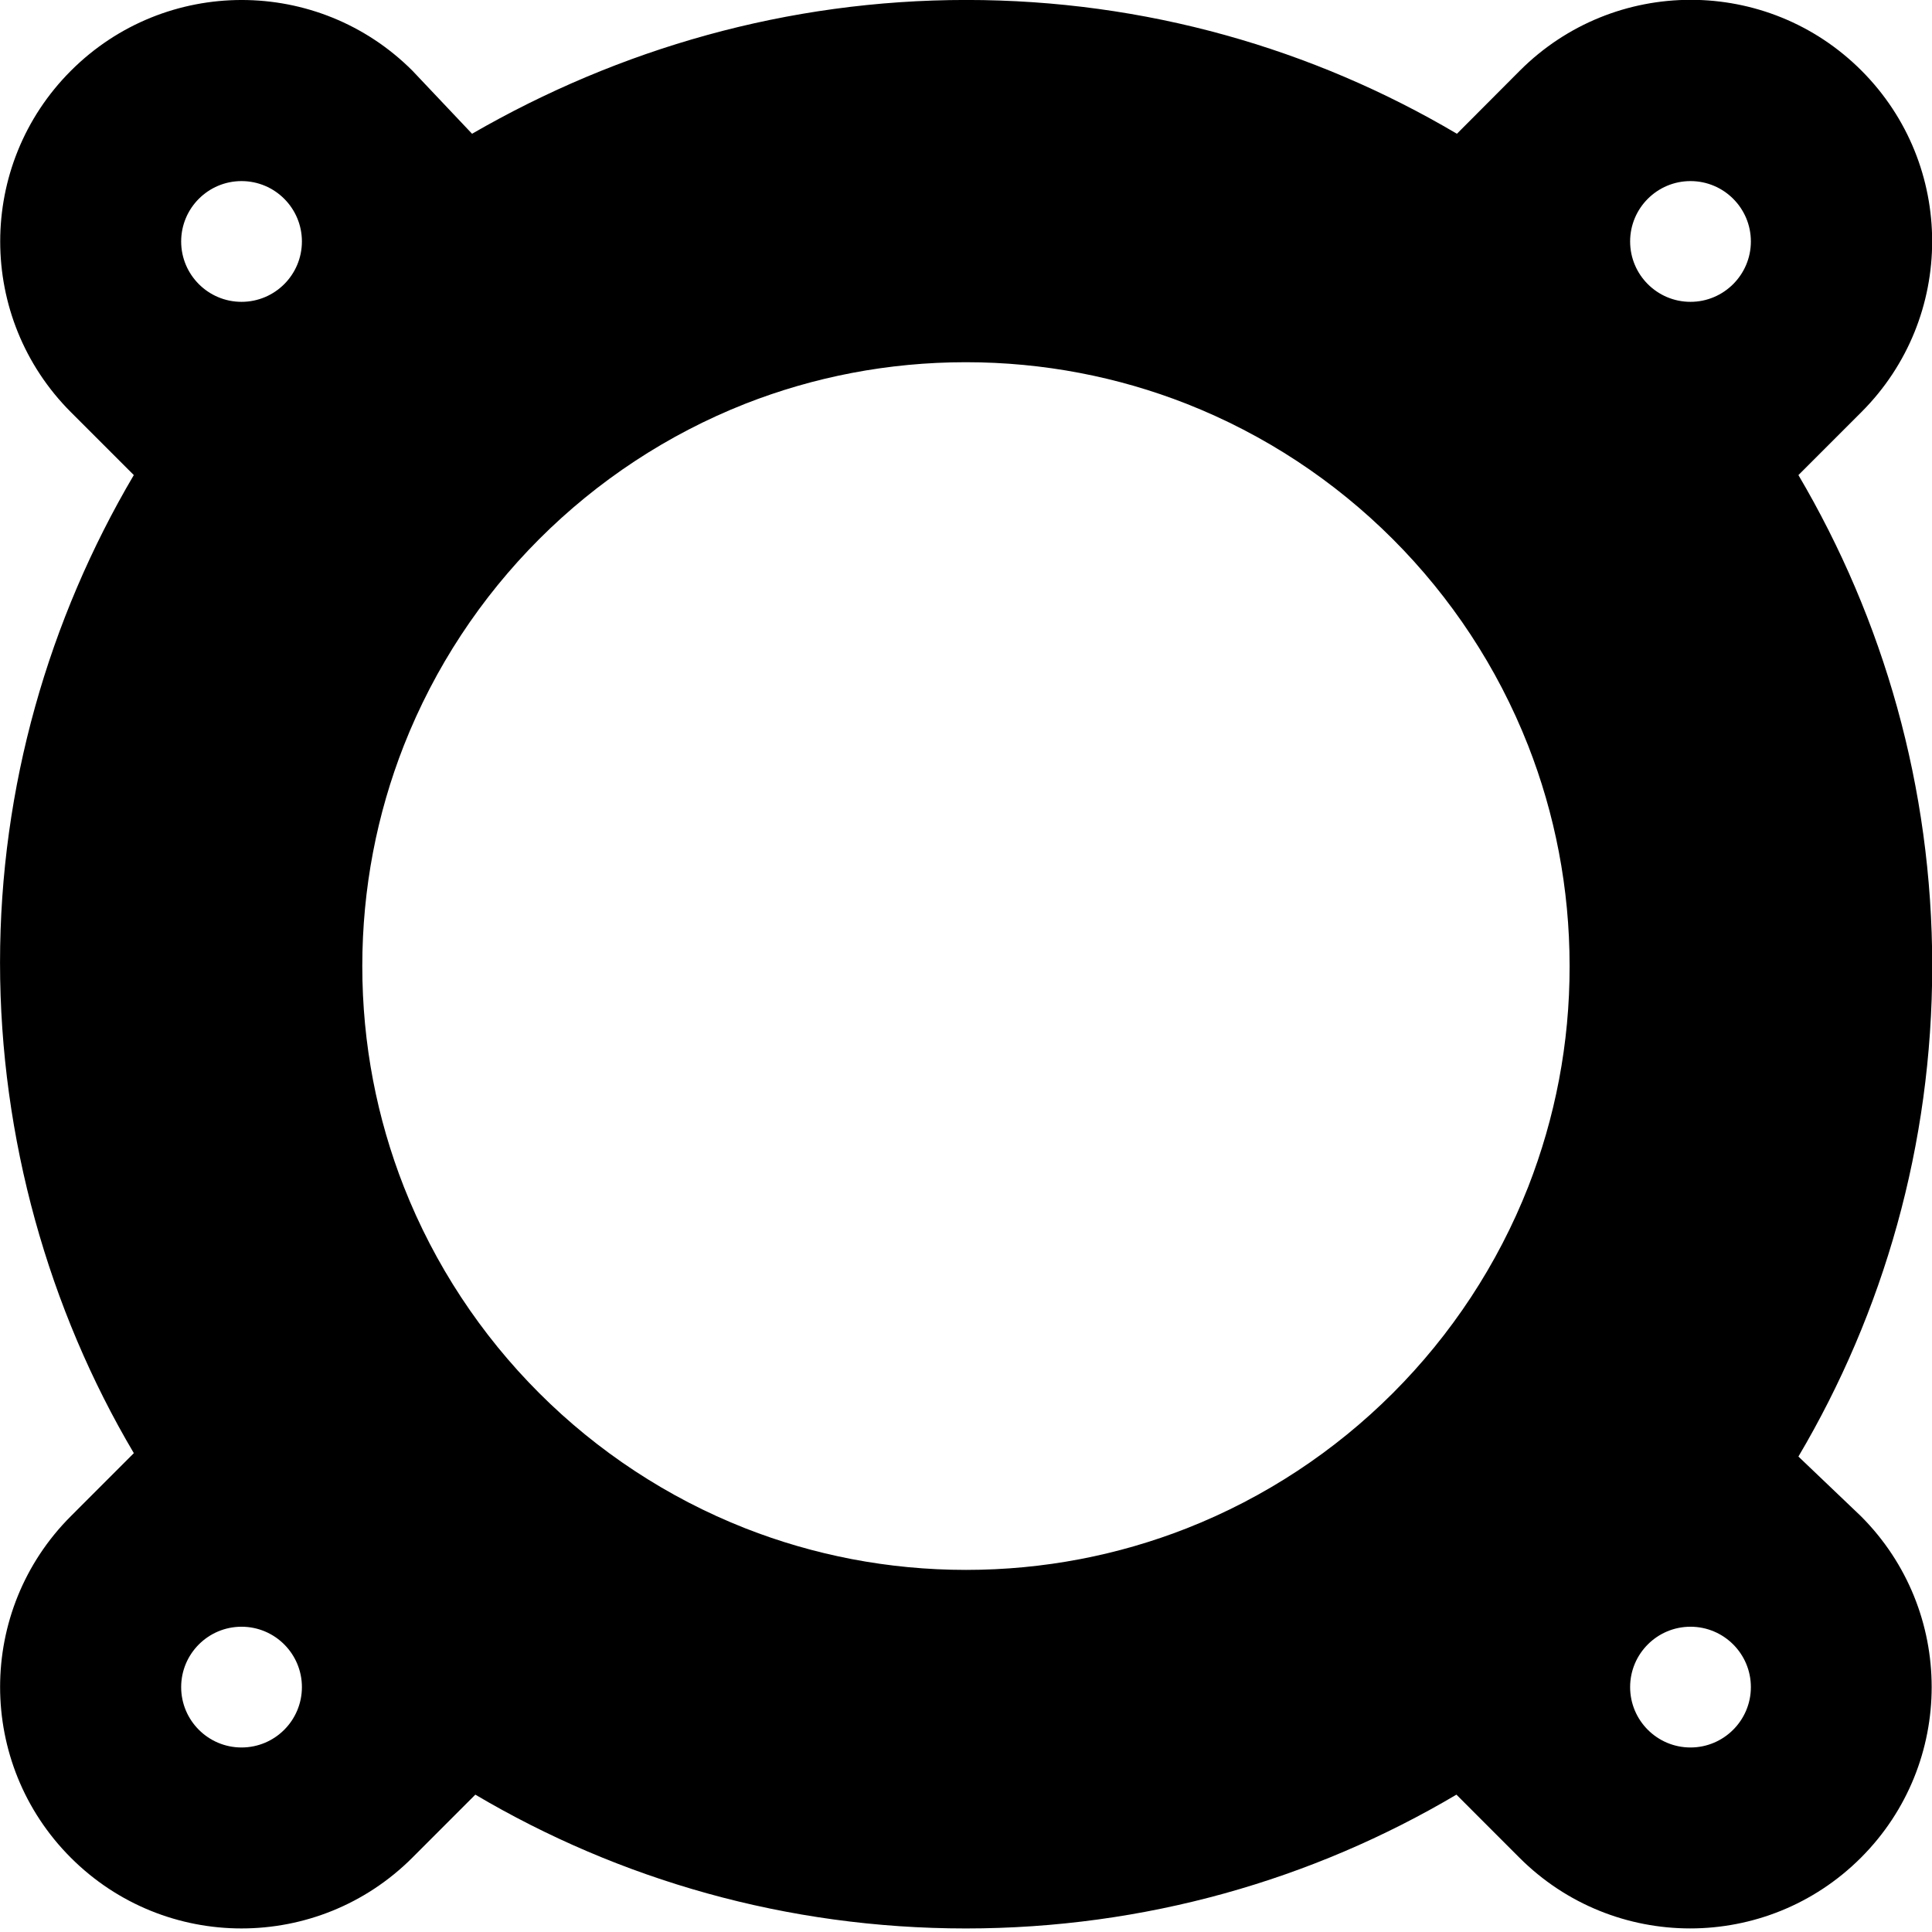 <svg xmlns="http://www.w3.org/2000/svg" viewBox="0 0 512 512"><!--! Font Awesome Pro 6.0.0-beta3 by @fontawesome - https://fontawesome.com License - https://fontawesome.com/license (Commercial License) Copyright 2021 Fonticons, Inc. --><path d="M476.6 386c22.53-38.11 35.46-82.56 35.46-130S499.1 164.1 476.6 125.9l16.7-16.7c24.99-24.99 24.99-65.5 0-90.5s-65.5-24.99-90.5 0L386.1 35.45c-38.11-22.53-82.56-35.46-130-35.46S164.1 12.92 125.1 35.45L109.3 18.74c-24.99-24.99-65.5-24.99-90.5 0s-24.99 65.5 0 90.5L35.46 125.9C12.94 164.1 .008 208.5 .008 255.1s12.93 91.94 35.46 130l-16.7 16.71c-24.99 24.99-24.99 65.5 0 90.5s65.5 24.99 90.5 0l16.7-16.71c38.11 22.53 82.56 35.46 130 35.46s91.94-12.93 130-35.46l16.7 16.71c24.99 24.99 65.5 24.99 90.5 0s24.99-65.5 0-90.5L476.6 386zM64.01 463.1c-8.832 0-16-7.168-16-16s7.168-16 16-16s16 7.168 16 16S72.84 463.1 64.01 463.1zM64.01 79.99c-8.832 0-16-7.168-16-16s7.168-16 16-16s16 7.168 16 16S72.84 79.99 64.01 79.99zM405 314.5c-16.26 41.34-49.18 74.27-90.53 90.53c-18.11 7.104-37.82 11.01-58.46 11.01s-40.35-3.904-58.46-11.01c-41.34-16.26-74.27-49.19-90.53-90.53c-7.104-18.11-11.01-37.82-11.01-58.46c0-20.64 3.904-40.35 11.01-58.46C123.3 156.2 156.2 123.3 197.5 107c18.11-7.104 37.82-11.01 58.46-11.01s40.35 3.904 58.46 11.01c41.34 16.26 74.27 49.18 90.53 90.53c7.104 18.11 11.01 37.82 11.01 58.46C416 276.6 412.1 296.3 405 314.5zM448 463.1c-8.832 0-16-7.168-16-16s7.168-16 16-16s16 7.168 16 16S456.8 463.1 448 463.1zM448 79.99c-8.832 0-16-7.168-16-16s7.168-16 16-16s16 7.168 16 16S456.8 79.99 448 79.99z"/></svg>